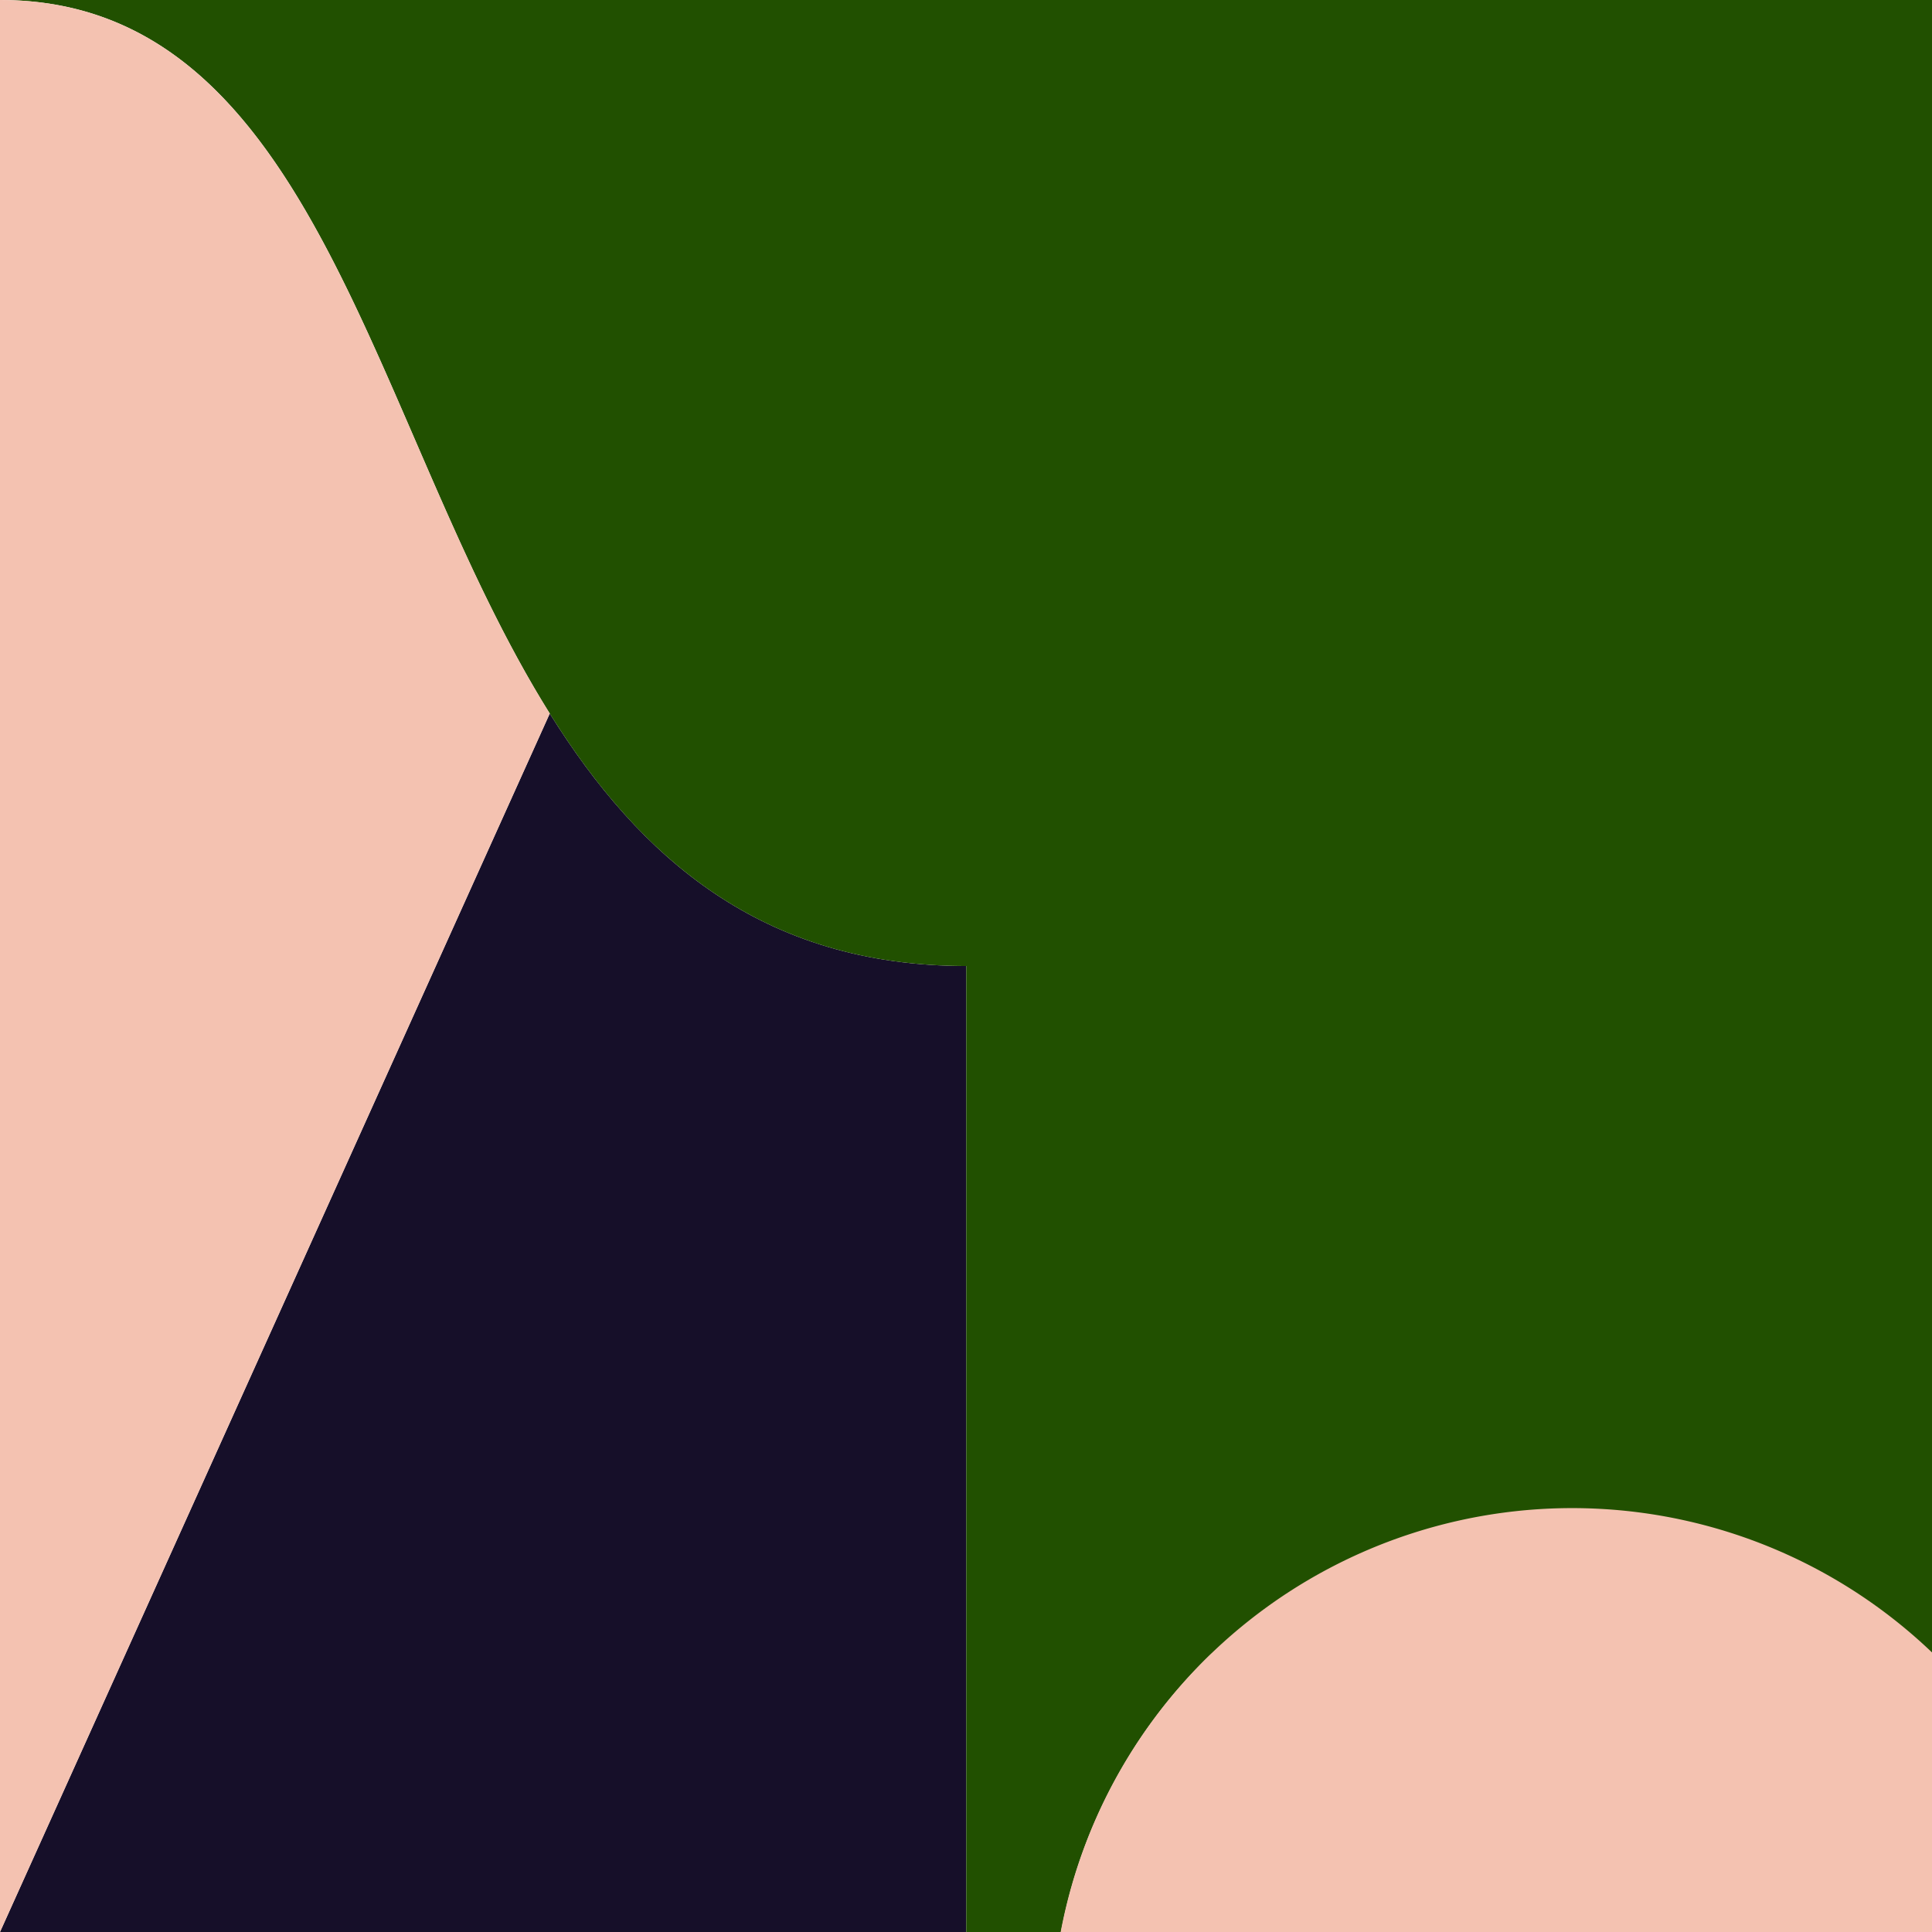 <?xml version="1.0" encoding="utf-8"?>
<svg xmlns="http://www.w3.org/2000/svg" width="379.54" height="379.54" viewBox="0 0 379.54 379.54">
  <defs>
    <style>
      .cls-1 {
        fill: #160f29;
      }

      .cls-2 {
        fill: #215000;
      }

      .cls-3 {
        fill: #f4c2b1;
      }
    </style>
  </defs>
  <title>Asset 5</title>
  <g id="Layer_2" data-name="Layer 2">
    <g id="Layer_1-2" data-name="Layer 1">
      <g>
        <path class="cls-1" d="M108,140.17c17.69,28.32,41.68,49.6,81.82,49.6V379.54H0Z"/>
        <path class="cls-2" d="M379.54,0H0C62.51,0,72.81,83.94,108,140.17c17.69,28.32,41.68,49.6,81.82,49.6h0V379.54h18.6a102.07,102.07,0,0,1,29.57-54.67l141.6-.25V0Z"/>
        <path class="cls-3" d="M0,0C62.51,0,72.81,83.94,108,140.17L0,379.54Z"/>
        <path class="cls-3" d="M379.54,324.62v54.92H208.37a102.27,102.27,0,0,1,171.17-54.92Z"/>
      </g>
    </g>
  </g>
</svg>
